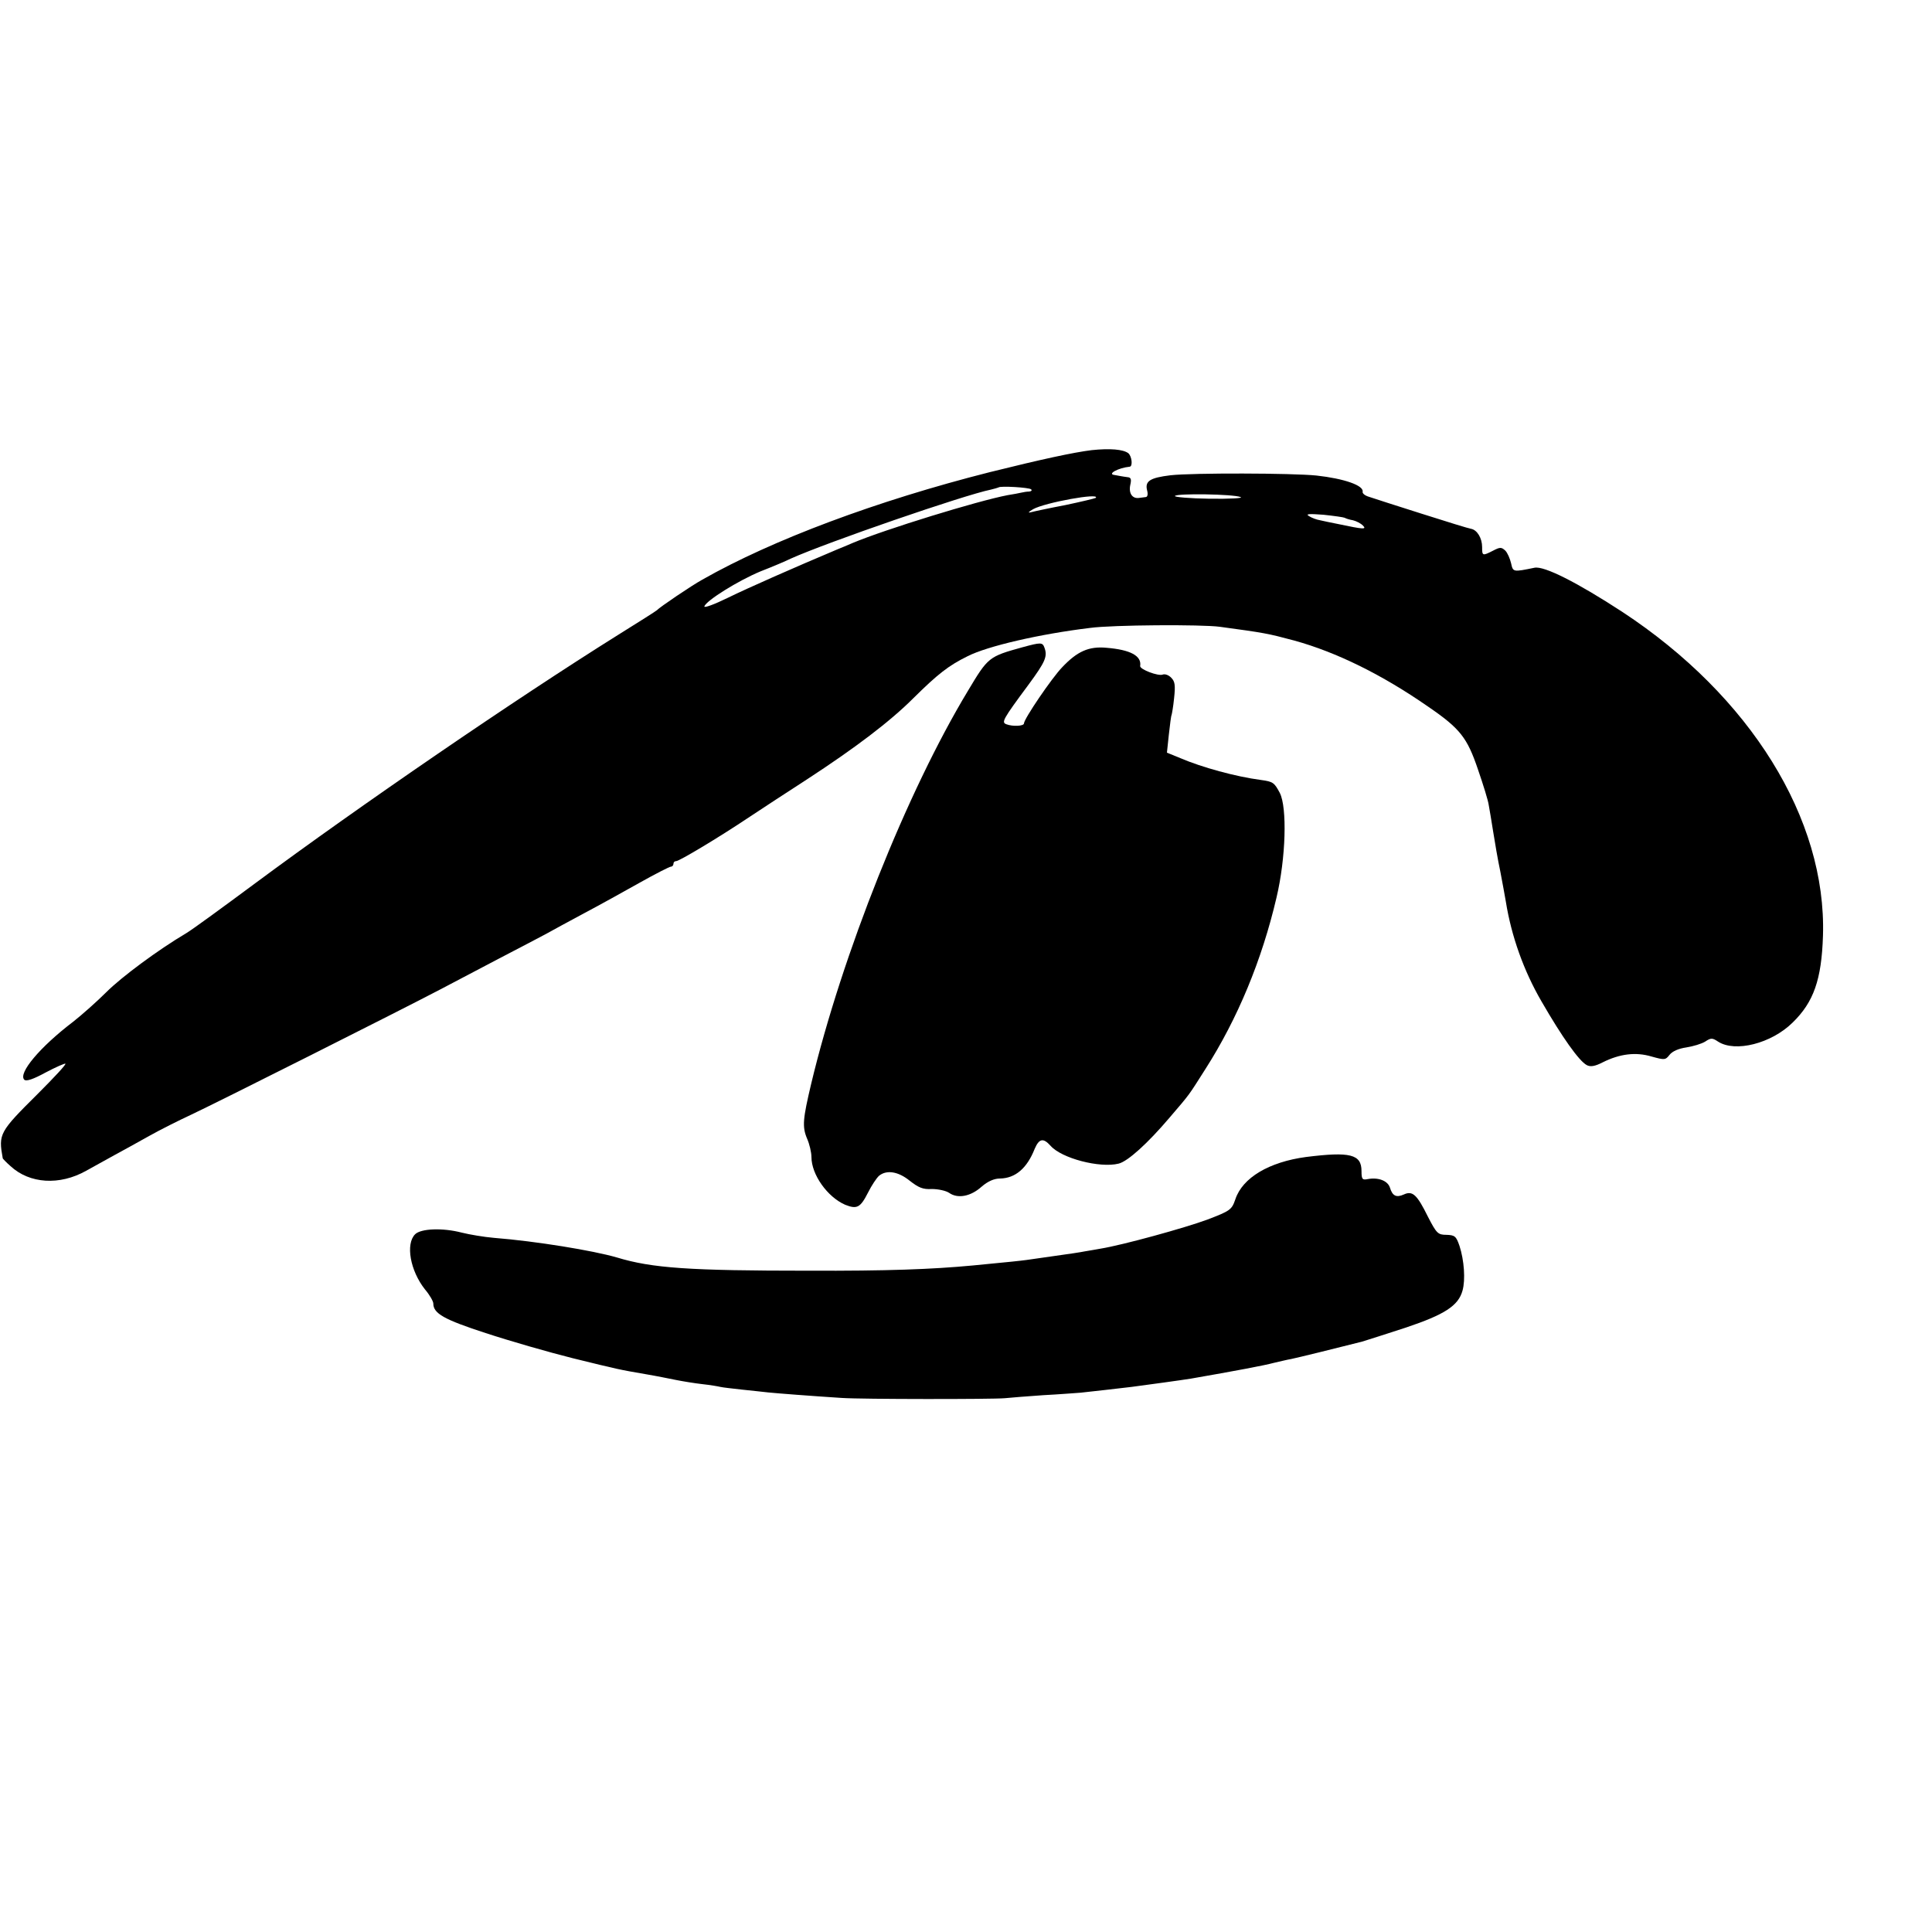 <?xml version="1.0" standalone="no"?>
<!DOCTYPE svg PUBLIC "-//W3C//DTD SVG 20010904//EN"
 "http://www.w3.org/TR/2001/REC-SVG-20010904/DTD/svg10.dtd">
<svg version="1.0" xmlns="http://www.w3.org/2000/svg"
 width="700pt" height="700pt" viewBox="0 0 700 700"
 preserveAspectRatio="xMidYMid meet">
<g transform="translate(0,700) scale(0.1,-0.1)"
fill="#000000" stroke="none">
<path d="M3955 5369 c-65 -8 -181 -33 -370 -80 -407 -103 -787 -245 -1040
-389 -40 -22 -155 -100 -165 -111 -3 -3 -66 -43 -140 -89 -374 -234 -936 -619
-1315 -900 -116 -86 -228 -168 -250 -181 -103 -61 -235 -159 -290 -214 -33
-33 -87 -81 -120 -107 -121 -92 -200 -187 -177 -210 7 -7 33 2 77 26 38 20 70
34 72 32 3 -3 -42 -51 -99 -108 -141 -140 -144 -146 -128 -235 0 -1 12 -14 28
-28 69 -64 178 -71 274 -17 29 16 76 42 103 57 28 15 84 46 125 69 41 23 109
57 150 76 84 39 766 382 905 455 50 26 146 77 215 113 69 36 144 75 168 88 23
13 86 47 140 76 53 28 143 78 200 110 57 32 108 58 113 58 5 0 9 5 9 10 0 6 4
10 10 10 11 0 152 84 267 161 45 30 137 90 205 134 178 116 303 211 388 296
87 86 126 117 195 151 72 37 263 81 445 103 81 11 404 13 470 4 162 -22 173
-24 270 -50 152 -42 317 -123 484 -239 117 -80 142 -113 181 -228 19 -55 37
-113 39 -129 3 -15 10 -59 16 -96 6 -38 17 -103 26 -145 8 -42 17 -91 20 -109
20 -125 65 -251 129 -361 75 -130 136 -216 164 -231 13 -7 29 -5 58 10 62 31
120 38 177 21 47 -13 50 -13 65 6 10 13 33 23 61 27 25 4 55 13 68 21 21 14
26 14 47 0 62 -40 193 -7 270 69 76 74 105 155 110 315 13 423 -263 868 -727
1173 -164 107 -283 167 -318 160 -78 -16 -78 -16 -85 16 -4 17 -13 38 -21 46
-14 13 -19 13 -44 0 -39 -20 -40 -19 -40 13 0 32 -18 62 -40 66 -8 1 -89 26
-180 55 -91 29 -176 56 -190 61 -14 4 -24 12 -23 18 5 23 -67 48 -167 59 -87
9 -449 10 -529 1 -74 -9 -93 -21 -85 -54 4 -14 2 -25 -5 -25 -6 -1 -17 -2 -23
-3 -25 -4 -39 16 -33 46 5 21 3 28 -9 29 -9 1 -20 3 -26 4 -5 1 -15 3 -22 4
-28 3 14 26 55 30 12 1 8 38 -5 49 -19 14 -66 18 -133 11z m-219 -142 c4 -4 1
-7 -7 -8 -8 0 -21 -2 -29 -4 -8 -2 -30 -6 -49 -9 -110 -21 -444 -124 -561
-173 -19 -8 -44 -19 -55 -23 -152 -64 -327 -141 -398 -176 -49 -24 -87 -38
-85 -31 7 21 122 93 204 127 44 17 93 38 109 46 134 60 627 230 725 250 13 3
26 7 28 8 6 6 111 0 118 -7z m759 -28 c11 -4 -39 -7 -112 -6 -72 1 -129 6
-126 10 6 10 211 7 238 -4z m-525 -3 c-3 -2 -53 -14 -110 -26 -58 -11 -114
-23 -125 -26 -12 -3 -9 1 8 11 42 24 246 61 227 41z m902 -72 c5 -3 18 -7 30
-9 12 -3 28 -11 36 -19 15 -15 2 -14 -88 5 -25 5 -55 11 -67 14 -13 2 -31 9
-40 15 -14 8 -1 9 52 5 38 -4 73 -9 77 -11z"/>
<path d="M3705 4655 c-123 -34 -125 -36 -198 -158 -221 -366 -456 -956 -568
-1424 -30 -127 -33 -155 -15 -198 9 -20 16 -51 16 -67 0 -64 58 -145 122 -173
43 -17 55 -11 83 44 13 26 31 53 40 61 27 22 69 16 111 -18 32 -25 48 -32 80
-30 23 0 51 -6 63 -14 31 -22 78 -13 117 22 23 20 46 30 67 30 56 1 98 37 126
108 16 37 31 40 57 11 40 -46 179 -82 247 -65 33 8 105 73 184 166 77 90 67
77 130 176 117 183 205 395 258 622 34 143 39 326 12 379 -20 38 -25 41 -68
47 -92 12 -215 46 -292 79 l-49 20 7 66 c4 36 8 68 10 71 1 3 6 30 9 61 5 46
3 60 -10 73 -9 10 -23 15 -31 12 -16 -7 -84 19 -82 31 6 37 -36 59 -122 66
-64 6 -106 -13 -160 -70 -38 -39 -139 -188 -139 -204 0 -10 -41 -12 -64 -3
-18 7 -14 16 81 144 61 83 69 102 57 134 -7 19 -13 19 -79 1z"/>
<path d="M4732 2808 c-134 -18 -230 -75 -256 -153 -13 -38 -18 -42 -102 -74
-81 -30 -306 -92 -386 -105 -18 -3 -44 -8 -58 -10 -14 -3 -61 -10 -105 -16
-44 -6 -91 -13 -105 -15 -22 -3 -59 -7 -195 -20 -149 -14 -311 -20 -595 -19
-431 0 -567 9 -695 48 -86 25 -293 59 -445 71 -36 3 -89 12 -117 19 -69 18
-148 15 -169 -6 -35 -35 -18 -132 36 -200 17 -20 30 -43 30 -51 0 -36 39 -58
190 -107 85 -28 227 -69 315 -91 171 -42 167 -41 265 -58 36 -6 85 -16 110
-21 25 -5 68 -12 95 -15 28 -3 57 -8 65 -10 8 -2 44 -6 80 -10 36 -4 78 -8 93
-10 28 -3 158 -13 267 -20 73 -5 545 -5 590 -1 19 2 82 7 140 11 58 3 119 8
135 9 31 3 142 16 185 21 46 6 185 25 215 30 161 28 267 48 300 57 22 5 50 12
63 14 20 4 167 40 257 63 17 5 88 28 159 51 140 47 190 79 205 134 11 39 6
110 -11 162 -12 35 -17 39 -47 40 -31 0 -36 5 -67 65 -40 81 -56 96 -88 81
-27 -12 -41 -5 -50 25 -8 25 -42 38 -80 31 -20 -4 -23 -1 -23 29 0 61 -41 71
-201 51z"/>
</g>
</svg>
